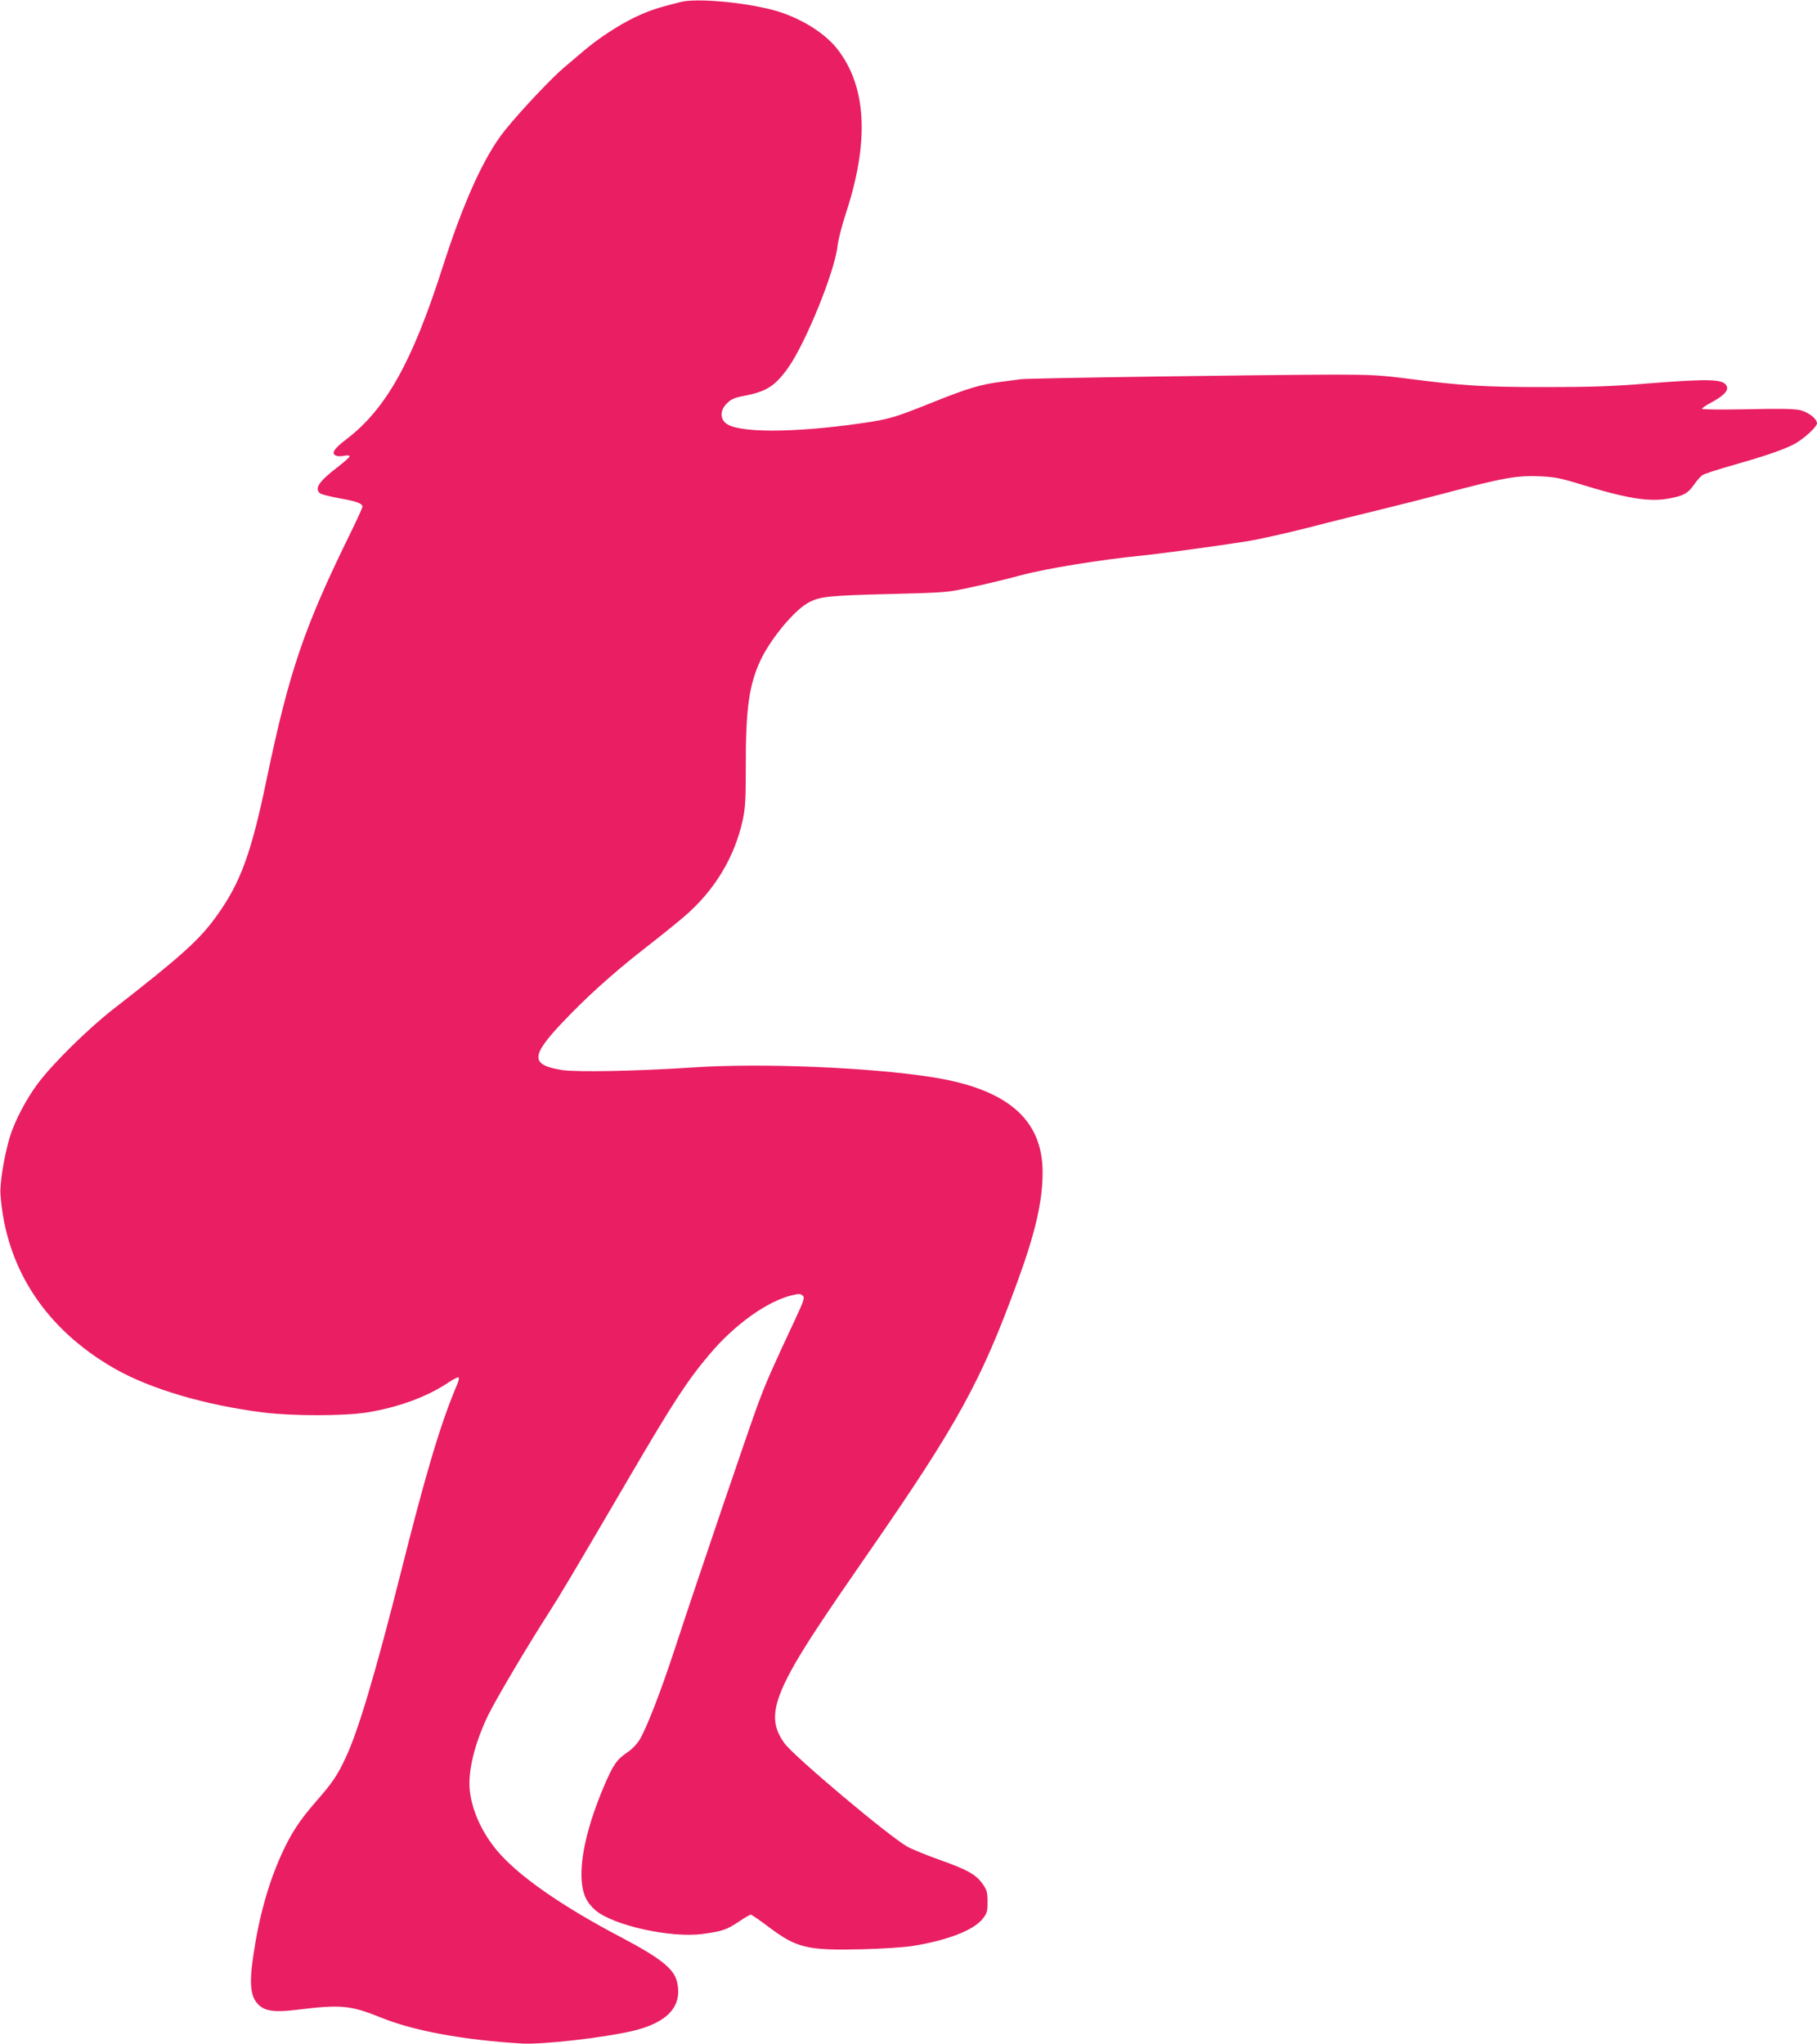 <?xml version="1.0" standalone="no"?>
<!DOCTYPE svg PUBLIC "-//W3C//DTD SVG 20010904//EN"
 "http://www.w3.org/TR/2001/REC-SVG-20010904/DTD/svg10.dtd">
<svg version="1.0" xmlns="http://www.w3.org/2000/svg"
 width="1138pt" height="1280pt" viewBox="0 0 1138 1280"
 preserveAspectRatio="xMidYMid meet">
<g transform="translate(0,1280) scale(0.1,-0.1)"
fill="#e91e63" stroke="none">
<path d="M4265 12788 c-156 -39 -201 -55 -290 -97 -100 -48 -225 -130 -315
-206 -26 -22 -82 -69 -124 -105 -78 -65 -282 -281 -375 -398 -128 -159 -259
-448 -391 -862 -189 -589 -353 -882 -601 -1071 -79 -60 -97 -90 -63 -103 9 -4
32 -4 50 0 20 4 34 2 34 -4 0 -5 -34 -35 -75 -67 -116 -88 -147 -134 -111
-164 8 -7 62 -20 119 -31 110 -19 147 -33 147 -53 0 -7 -32 -77 -71 -157 -296
-602 -387 -872 -529 -1550 -96 -463 -163 -646 -311 -853 -107 -150 -216 -249
-650 -587 -158 -123 -377 -339 -471 -464 -74 -99 -146 -236 -177 -338 -35
-118 -63 -288 -58 -358 33 -462 282 -842 712 -1089 225 -129 574 -232 940
-277 176 -22 495 -22 638 0 198 31 382 98 518 190 29 19 56 33 61 30 4 -3 1
-22 -8 -42 -104 -244 -195 -549 -354 -1182 -158 -625 -266 -990 -345 -1157
-52 -112 -83 -157 -187 -276 -105 -121 -155 -198 -216 -332 -82 -182 -141
-392 -176 -636 -26 -176 -17 -255 34 -304 42 -40 102 -48 239 -31 276 34 335
29 528 -49 204 -83 520 -141 881 -162 128 -8 512 36 692 78 222 52 317 156
280 309 -19 81 -104 148 -346 276 -376 197 -650 388 -781 545 -106 126 -172
286 -173 419 0 118 43 275 117 428 48 99 245 432 380 642 76 119 137 221 508
855 271 463 361 601 499 764 160 190 367 336 522 371 39 9 50 8 62 -4 13 -12
7 -30 -43 -138 -154 -329 -186 -403 -235 -533 -56 -151 -388 -1127 -525 -1545
-88 -267 -172 -484 -218 -563 -17 -28 -48 -61 -78 -81 -67 -45 -89 -78 -148
-216 -100 -238 -148 -441 -138 -586 6 -86 31 -139 87 -187 111 -95 473 -175
671 -148 120 16 150 26 225 76 37 25 71 45 76 45 5 0 58 -36 116 -80 172 -129
239 -145 577 -137 131 3 262 12 323 21 216 35 379 98 436 169 28 35 31 46 31
107 0 60 -4 74 -30 111 -42 60 -95 90 -273 153 -84 30 -174 67 -200 82 -119
68 -707 563 -768 646 -95 129 -79 246 64 498 78 135 188 302 457 690 564 814
709 1077 939 1708 111 304 156 500 156 681 0 331 -221 521 -690 595 -392 62
-1075 90 -1505 61 -351 -23 -722 -30 -814 -16 -197 31 -198 86 -5 291 153 162
312 306 508 460 99 77 216 171 260 209 190 162 317 372 368 606 16 76 19 128
19 330 -1 366 20 517 94 674 66 137 215 315 302 359 71 37 122 42 501 52 364
9 368 10 522 44 85 18 225 52 310 75 153 41 500 97 745 121 119 12 460 58 670
91 72 12 243 50 380 85 138 36 345 87 460 115 116 28 291 73 390 99 372 99
459 114 605 107 86 -4 130 -13 240 -47 305 -94 444 -116 572 -90 84 16 111 32
148 85 17 25 41 52 53 60 12 8 101 37 198 64 199 57 301 92 373 128 58 30 146
109 146 132 0 28 -52 69 -104 82 -36 9 -125 11 -332 6 -162 -3 -284 -2 -284 3
0 5 27 23 59 40 74 40 105 71 97 98 -16 49 -99 52 -503 20 -219 -18 -355 -22
-638 -22 -381 0 -513 8 -845 51 -178 23 -240 27 -470 27 -437 -1 -1932 -22
-1970 -29 -19 -3 -73 -10 -120 -16 -126 -16 -208 -40 -427 -128 -244 -98 -274
-106 -443 -131 -437 -63 -789 -62 -857 2 -35 33 -31 82 10 122 26 26 46 35
102 46 144 27 197 60 280 175 112 157 296 612 311 768 4 34 26 121 49 192 152
458 134 806 -54 1042 -84 105 -244 200 -406 242 -186 48 -473 73 -570 49z"/>
</g>
</svg>
